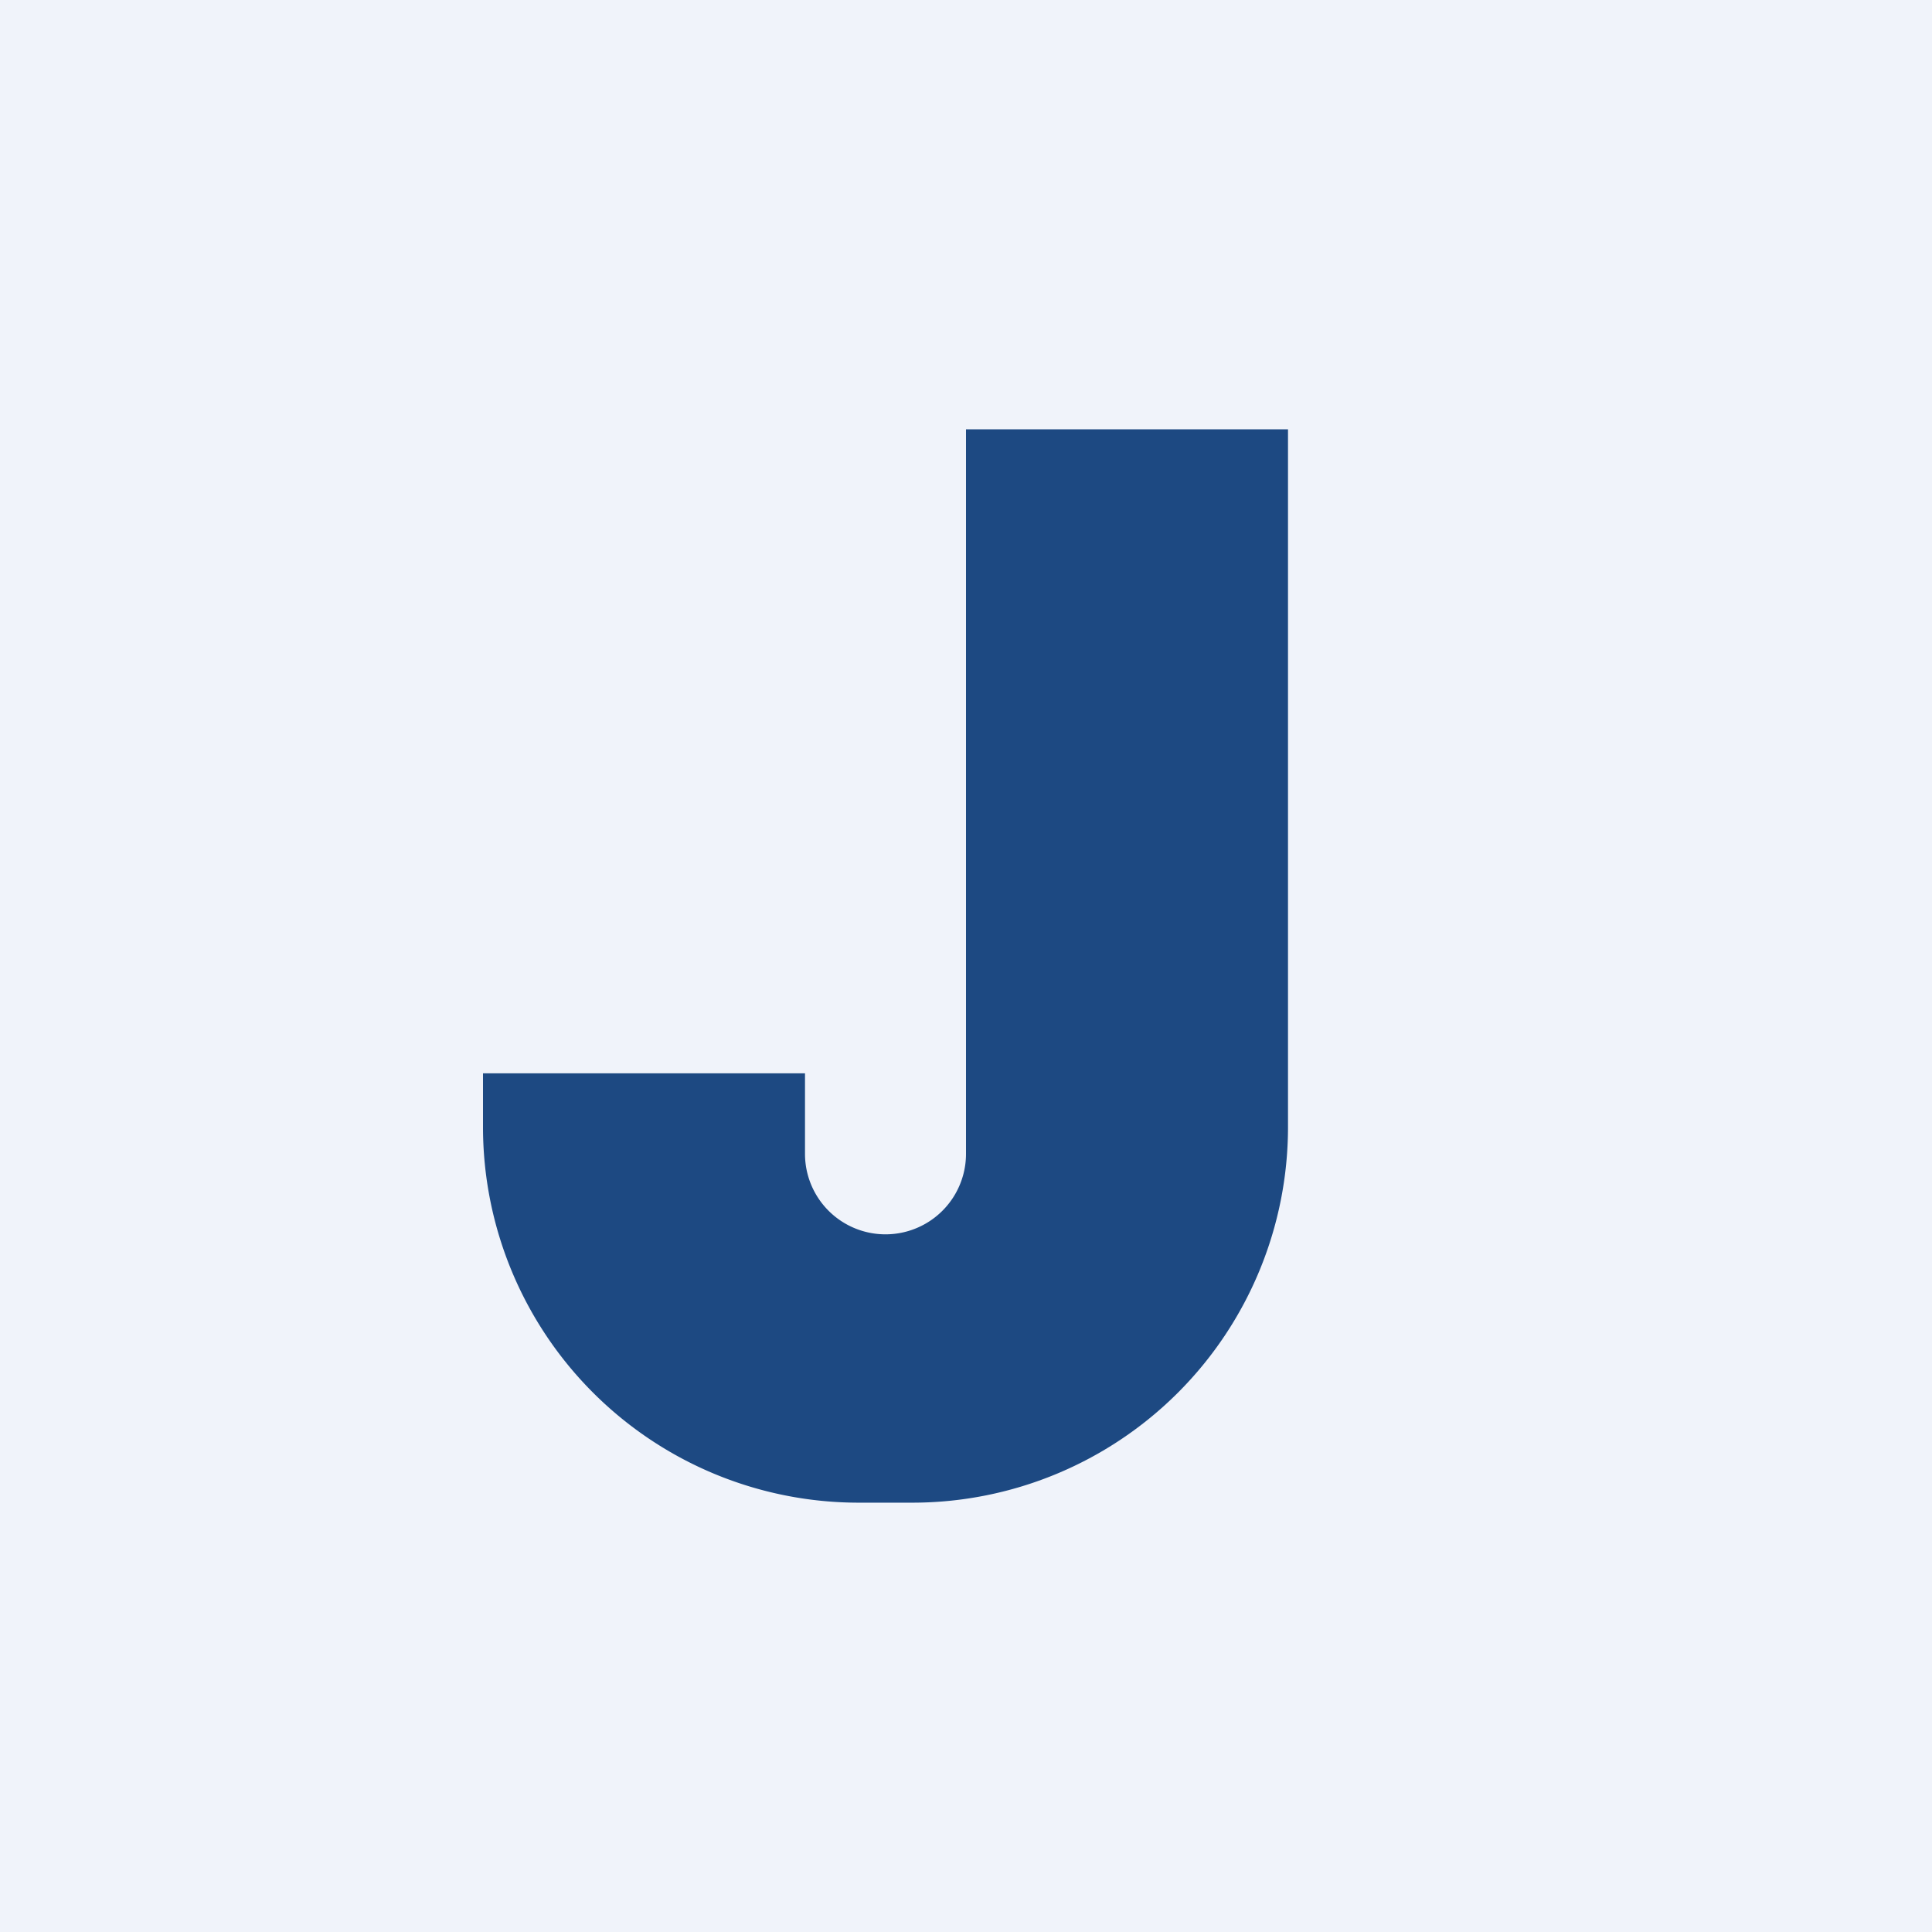 <!-- by TradingView --><svg width="18" height="18" viewBox="0 0 18 18" xmlns="http://www.w3.org/2000/svg"><path fill="#F0F3FA" d="M0 0h18v18H0z"/><path d="M4.5 10v.5A3.5 3.5 0 0 0 8 14h.5a3.5 3.5 0 0 0 3.5-3.5V4H9v6.75a.75.75 0 0 1-1.5 0V10h-3Z" fill="#1D4982"/></svg>